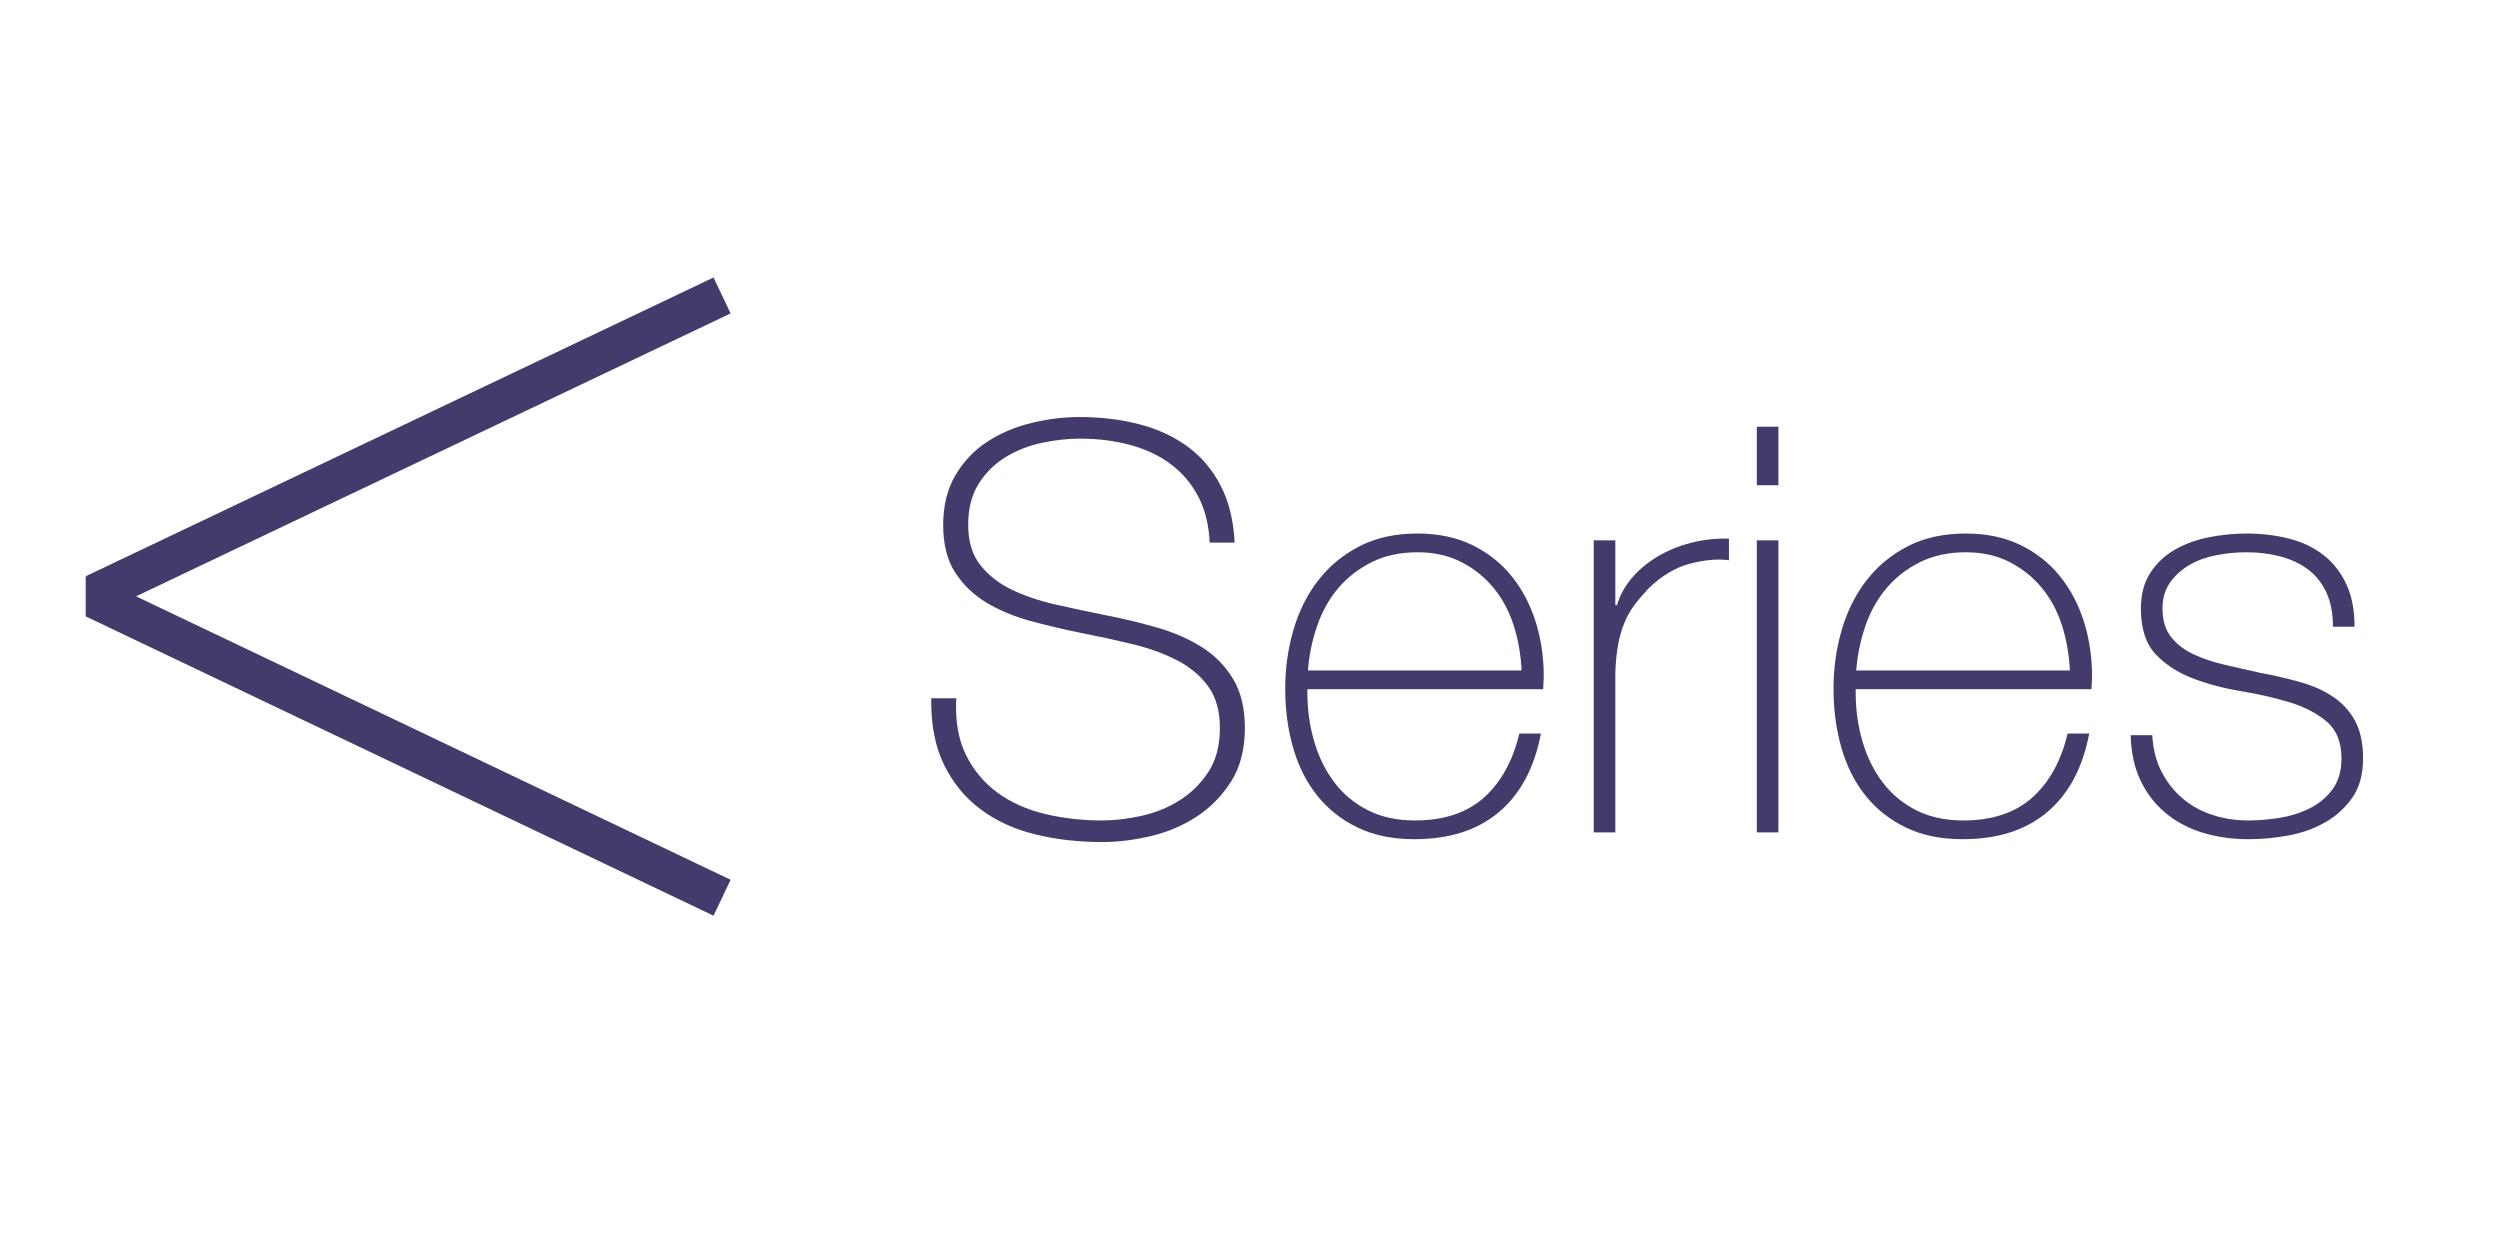 <?xml version="1.0" encoding="UTF-8"?>
<!DOCTYPE svg PUBLIC "-//W3C//DTD SVG 1.1//EN" "http://www.w3.org/Graphics/SVG/1.1/DTD/svg11.dtd">
<svg version="1.1" xmlns="http://www.w3.org/2000/svg" xmlns:xlink="http://www.w3.org/1999/xlink" x="0" y="0" width="220" height="110" viewBox="0, 0, 440, 220">
  <g id="Image">
    <g>
      <path d="M16.677,104.535 L127.083,52" fill-opacity="0" stroke="#443B6C" stroke-width="7"/>
      <path d="M15.08,105 L23.304,105" fill-opacity="0" stroke="#443B6C" stroke-width="7"/>
      <path d="M16.677,105.364 L127.083,158" fill-opacity="0" stroke="#443B6C" stroke-width="7"/>
    </g>
    <path d="M212.9,95.5 Q212.7,90.9 210.95,87.5 Q209.2,84.1 206.2,81.8 Q203.2,79.5 199.05,78.35 Q194.9,77.2 190,77.2 Q187,77.2 183.55,77.9 Q180.1,78.6 177.15,80.35 Q174.2,82.1 172.3,85.05 Q170.4,88 170.4,92.4 Q170.4,96.7 172.5,99.4 Q174.6,102.1 178,103.75 Q181.4,105.4 185.8,106.4 Q190.2,107.4 194.7,108.3 Q199.3,109.2 203.65,110.45 Q208,111.7 211.45,113.85 Q214.9,116 217,119.45 Q219.1,122.9 219.1,128.1 Q219.1,133.7 216.7,137.5 Q214.3,141.3 210.65,143.7 Q207,146.1 202.55,147.15 Q198.1,148.2 194,148.2 Q187.7,148.2 182.2,146.85 Q176.7,145.5 172.6,142.45 Q168.5,139.4 166.15,134.6 Q163.8,129.8 163.9,122.9 L168.3,122.9 Q168,128.8 170,132.85 Q172,136.9 175.55,139.5 Q179.1,142.1 183.9,143.25 Q188.7,144.4 194,144.4 Q197.2,144.4 200.85,143.6 Q204.5,142.8 207.55,140.9 Q210.6,139 212.65,135.9 Q214.7,132.8 214.7,128.1 Q214.7,123.6 212.6,120.75 Q210.5,117.9 207.05,116.15 Q203.6,114.4 199.25,113.35 Q194.9,112.3 190.3,111.4 Q185.8,110.5 181.4,109.3 Q177,108.1 173.6,106.05 Q170.2,104 168.1,100.75 Q166,97.5 166,92.4 Q166,87.3 168.15,83.65 Q170.3,80 173.75,77.75 Q177.2,75.5 181.5,74.45 Q185.8,73.4 190,73.4 Q195.6,73.4 200.45,74.65 Q205.3,75.9 208.95,78.55 Q212.6,81.2 214.8,85.4 Q217,89.6 217.3,95.5 z" fill="#443B6C"/>
    <path d="M230.1,121.3 L230.1,121.9 Q230.1,126.4 231.3,130.5 Q232.5,134.6 234.85,137.7 Q237.2,140.8 240.75,142.6 Q244.3,144.4 249,144.4 Q256.7,144.4 261.2,140.35 Q265.7,136.3 267.4,129.1 L271.2,129.1 Q269.5,138.1 263.85,142.9 Q258.2,147.7 248.9,147.7 Q243.2,147.7 238.95,145.65 Q234.7,143.6 231.85,140.05 Q229,136.5 227.6,131.65 Q226.2,126.8 226.2,121.2 Q226.2,115.8 227.65,110.85 Q229.1,105.9 232,102.15 Q234.9,98.4 239.25,96.15 Q243.6,93.9 249.5,93.9 Q254.9,93.9 259.05,95.9 Q263.2,97.9 266,101.35 Q268.8,104.8 270.25,109.35 Q271.7,113.9 271.7,119.1 Q271.7,119.6 271.65,120.25 Q271.6,120.9 271.6,121.3 z M267.8,118 Q267.6,113.8 266.4,110.05 Q265.2,106.3 262.85,103.45 Q260.5,100.6 257.15,98.9 Q253.8,97.2 249.5,97.2 Q244.9,97.2 241.4,98.95 Q237.9,100.7 235.5,103.55 Q233.1,106.4 231.8,110.2 Q230.5,114 230.2,118 z" fill="#443B6C"/>
    <path d="M284.3,106.5 L284.6,106.5 Q285.3,104 287.15,101.8 Q289,99.6 291.65,98 Q294.3,96.4 297.55,95.55 Q300.8,94.7 304.3,94.8 L304.3,98.6 Q301.3,98.2 297.45,99.2 Q293.6,100.2 290.1,103.6 Q288.7,105.1 287.65,106.5 Q286.6,107.9 285.9,109.6 Q285.2,111.3 284.8,113.4 Q284.4,115.5 284.3,118.4 L284.3,146.5 L280.5,146.5 L280.5,95.1 L284.3,95.1 z" fill="#443B6C"/>
    <path d="M309.2,85.4 L309.2,75.1 L313,75.1 L313,85.4 z M309.2,146.5 L309.2,95.1 L313,95.1 L313,146.5 z" fill="#443B6C"/>
    <path d="M326.6,121.3 L326.6,121.9 Q326.6,126.4 327.8,130.5 Q329,134.6 331.35,137.7 Q333.7,140.8 337.25,142.6 Q340.8,144.4 345.5,144.4 Q353.2,144.4 357.7,140.35 Q362.2,136.3 363.9,129.1 L367.7,129.1 Q366,138.1 360.35,142.9 Q354.7,147.7 345.4,147.7 Q339.7,147.7 335.45,145.65 Q331.2,143.6 328.35,140.05 Q325.5,136.5 324.1,131.65 Q322.7,126.8 322.7,121.2 Q322.7,115.8 324.15,110.85 Q325.6,105.9 328.5,102.15 Q331.4,98.4 335.75,96.15 Q340.1,93.9 346,93.9 Q351.4,93.9 355.55,95.9 Q359.7,97.9 362.5,101.35 Q365.3,104.8 366.75,109.35 Q368.2,113.9 368.2,119.1 Q368.2,119.6 368.15,120.25 Q368.1,120.9 368.1,121.3 z M364.3,118 Q364.1,113.8 362.9,110.05 Q361.7,106.3 359.35,103.45 Q357,100.6 353.65,98.9 Q350.3,97.2 346,97.2 Q341.4,97.2 337.9,98.95 Q334.4,100.7 332,103.55 Q329.6,106.4 328.3,110.2 Q327,114 326.7,118 z" fill="#443B6C"/>
    <path d="M378.8,129.4 Q379,133 380.4,135.75 Q381.8,138.5 384.05,140.45 Q386.3,142.4 389.3,143.4 Q392.3,144.4 395.8,144.4 Q398.3,144.4 401.15,143.95 Q404,143.5 406.45,142.3 Q408.9,141.1 410.5,138.95 Q412.1,136.8 412.1,133.5 Q412.1,129.2 409.5,127 Q406.9,124.8 402.95,123.6 Q399,122.4 394.45,121.65 Q389.9,120.9 385.95,119.4 Q382,117.9 379.4,115.15 Q376.8,112.4 376.8,107.1 Q376.8,103.3 378.5,100.75 Q380.2,98.2 382.85,96.7 Q385.5,95.2 388.8,94.55 Q392.1,93.9 395.4,93.9 Q399.4,93.9 402.9,94.8 Q406.4,95.7 408.95,97.7 Q411.5,99.7 412.95,102.8 Q414.4,105.9 414.4,110.3 L410.6,110.3 Q410.6,106.8 409.45,104.3 Q408.3,101.8 406.25,100.25 Q404.2,98.7 401.4,97.95 Q398.6,97.2 395.4,97.2 Q392.8,97.2 390.15,97.7 Q387.5,98.2 385.4,99.4 Q383.3,100.6 381.95,102.5 Q380.6,104.4 380.6,107.1 Q380.6,110.2 382.1,112.1 Q383.6,114 386.05,115.15 Q388.5,116.3 391.55,117 Q394.6,117.7 397.7,118.4 Q401.5,119.1 404.85,120.05 Q408.2,121 410.65,122.65 Q413.1,124.3 414.5,126.9 Q415.9,129.5 415.9,133.5 Q415.9,137.7 414,140.4 Q412.1,143.1 409.2,144.75 Q406.3,146.4 402.75,147.05 Q399.2,147.7 395.8,147.7 Q391.4,147.7 387.65,146.55 Q383.9,145.4 381.1,143.05 Q378.3,140.7 376.7,137.3 Q375.1,133.9 375,129.4 z" fill="#443B6C"/>
  </g>
</svg>
